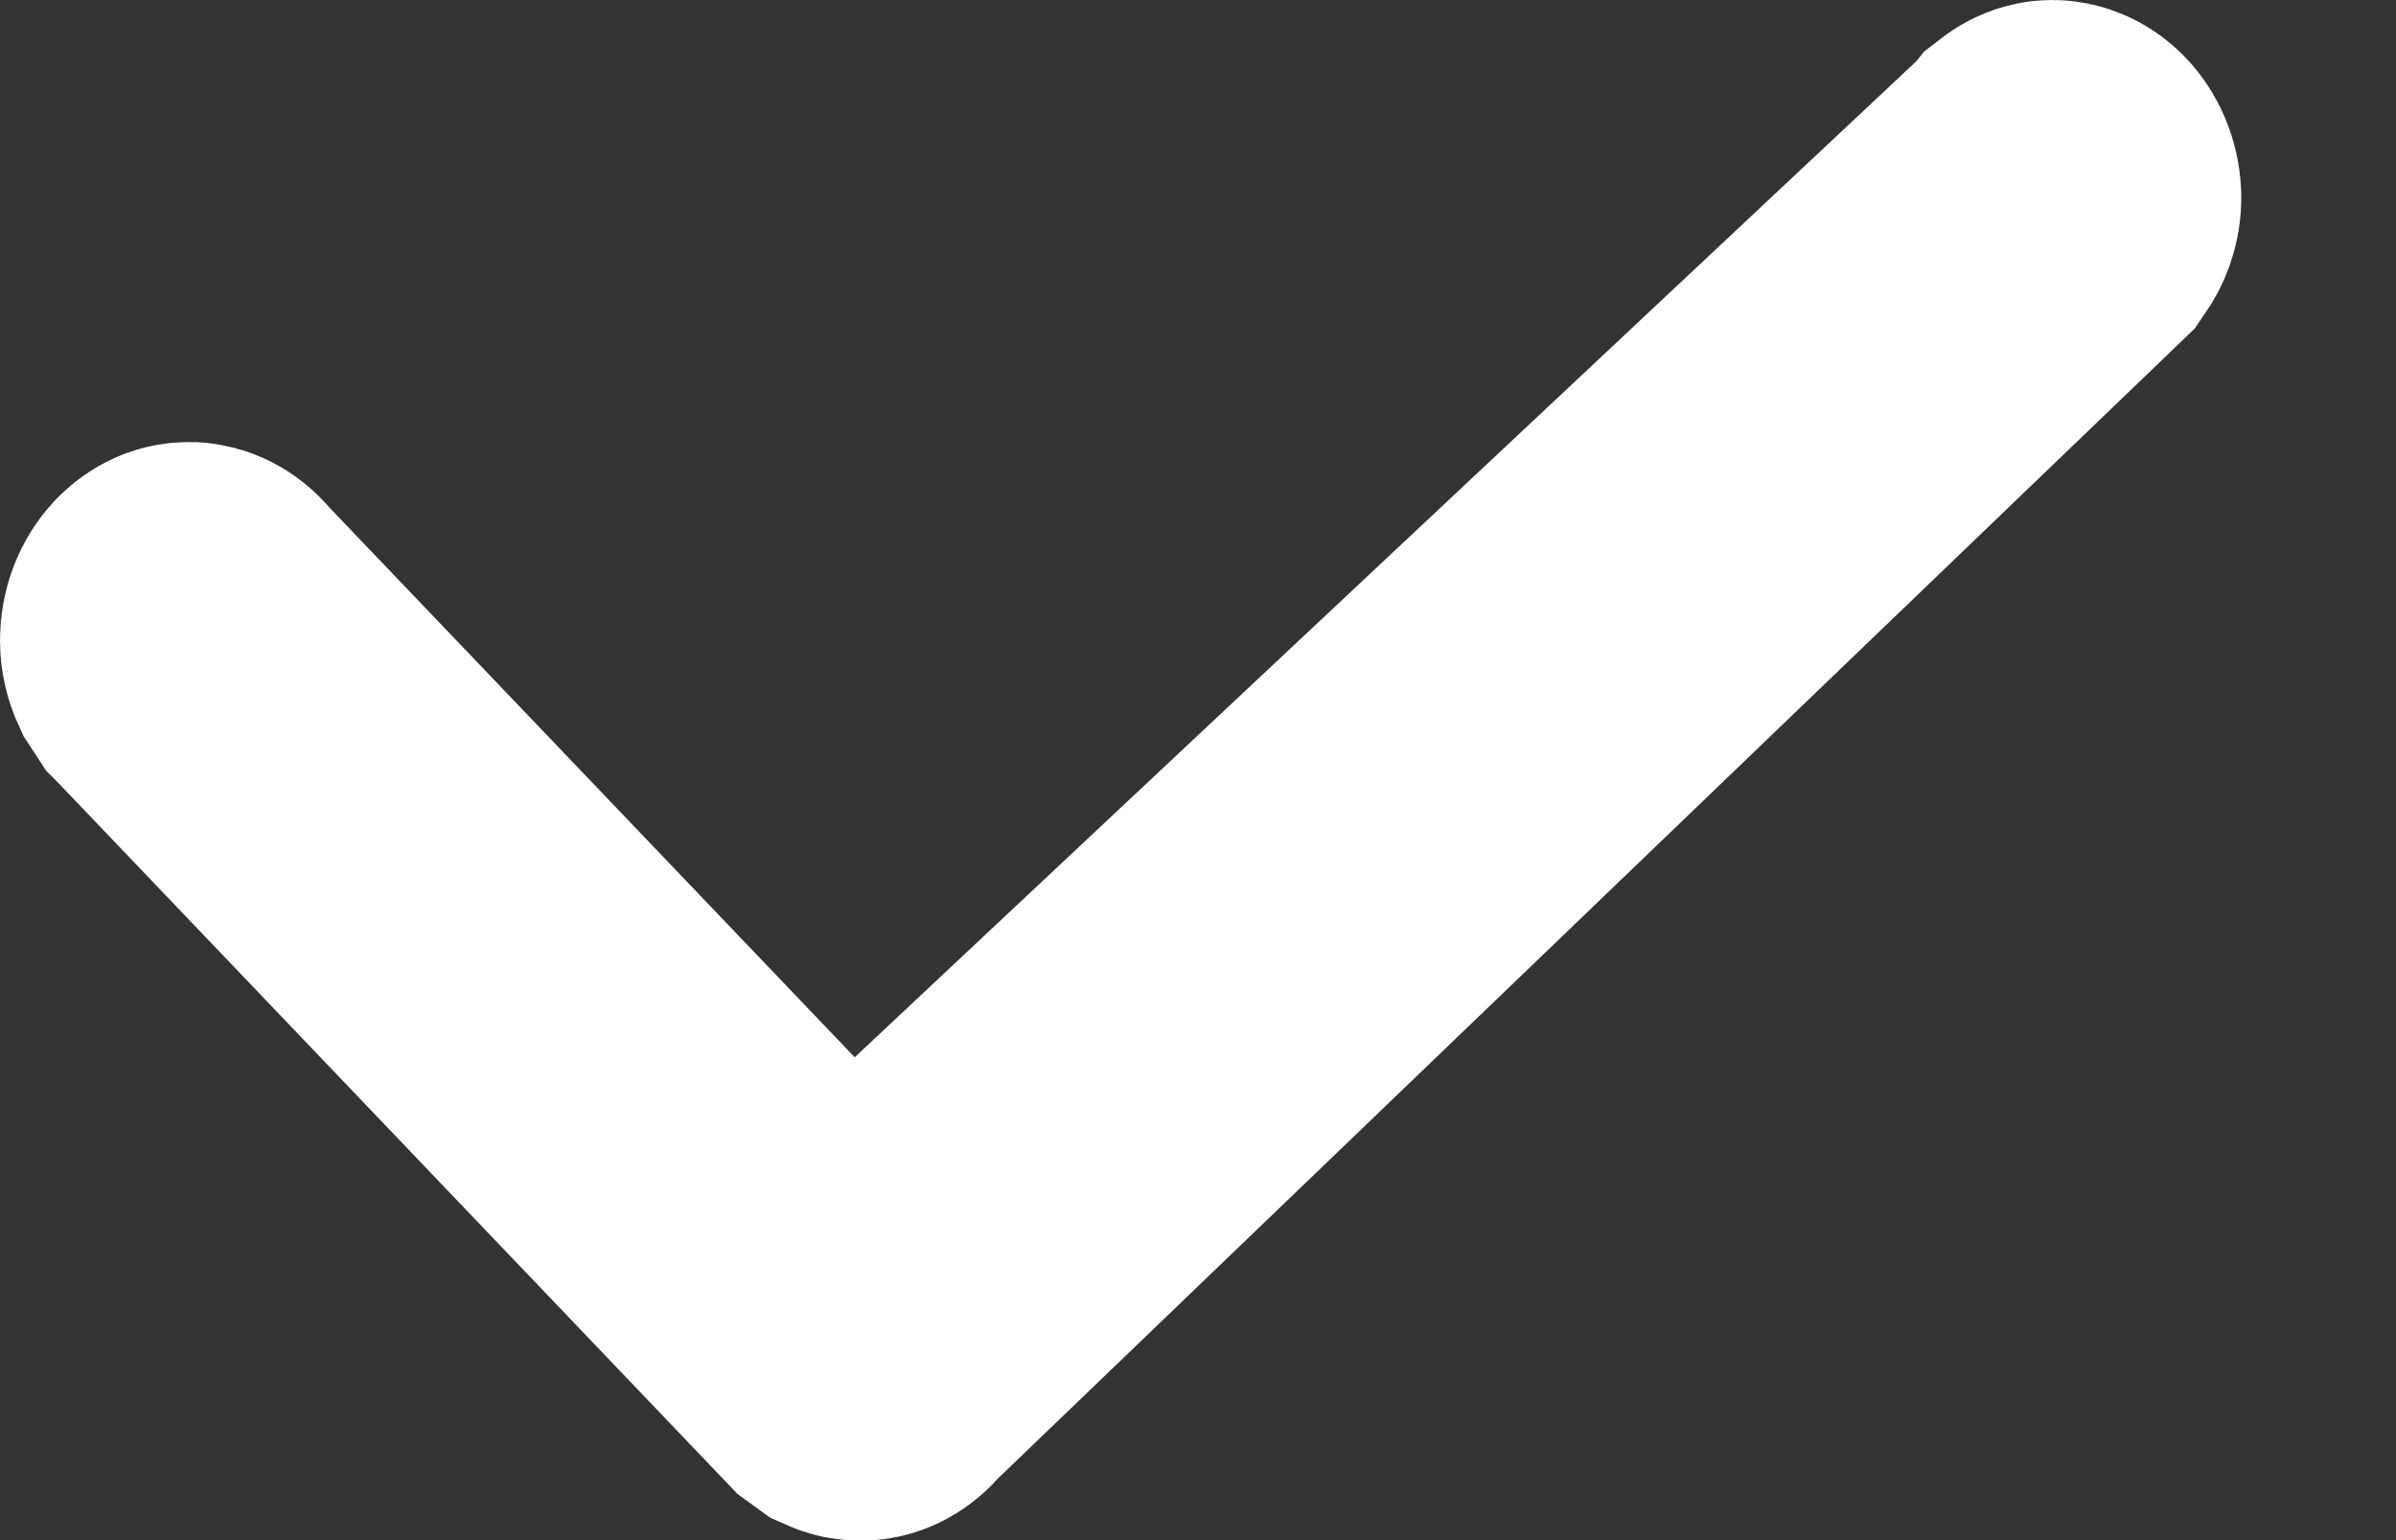 <?xml version="1.0" encoding="UTF-8"?> <svg xmlns="http://www.w3.org/2000/svg" width="14" height="9" viewBox="0 0 14 9" fill="none"><rect x="0" y="0" width="14" height="9" fill="#333333" stroke="none"/><path d="M11.992 1C12.004 1 12.025 1.005 12.048 1.028C12.072 1.053 12.094 1.097 12.096 1.151C12.097 1.2 12.079 1.239 12.059 1.268L5.144 7.913L5.114 7.94L5.088 7.971C5.076 7.984 5.064 7.992 5.054 7.997C5.044 8.002 5.036 8.003 5.028 8.003C5.021 8.003 5.012 8.002 5.003 7.998L4.97 7.974L1.074 3.895L1.062 3.882L1.05 3.87L1.016 3.818C1.006 3.796 1 3.77 1 3.743C1 3.716 1.005 3.689 1.014 3.666C1.023 3.643 1.035 3.625 1.047 3.612C1.059 3.6 1.071 3.592 1.08 3.588C1.089 3.584 1.098 3.583 1.105 3.583C1.113 3.583 1.121 3.585 1.131 3.59C1.141 3.594 1.153 3.603 1.165 3.616L1.188 3.642L4.271 6.869L4.956 7.585L5.679 6.907L11.887 1.082L11.934 1.038L11.95 1.018C11.968 1.004 11.982 1 11.992 1Z" fill="url(#paint0_linear_2249_7)" fill-opacity="0.55" stroke="white" stroke-width="2" stroke-linecap="round"></path><defs><linearGradient id="paint0_linear_2249_7" x1="-10.642" y1="-10.074" x2="18.655" y2="-7.255" gradientUnits="userSpaceOnUse"><stop stop-color="#709FFF"></stop><stop offset="1" stop-color="#146FD8"></stop></linearGradient></defs></svg> 